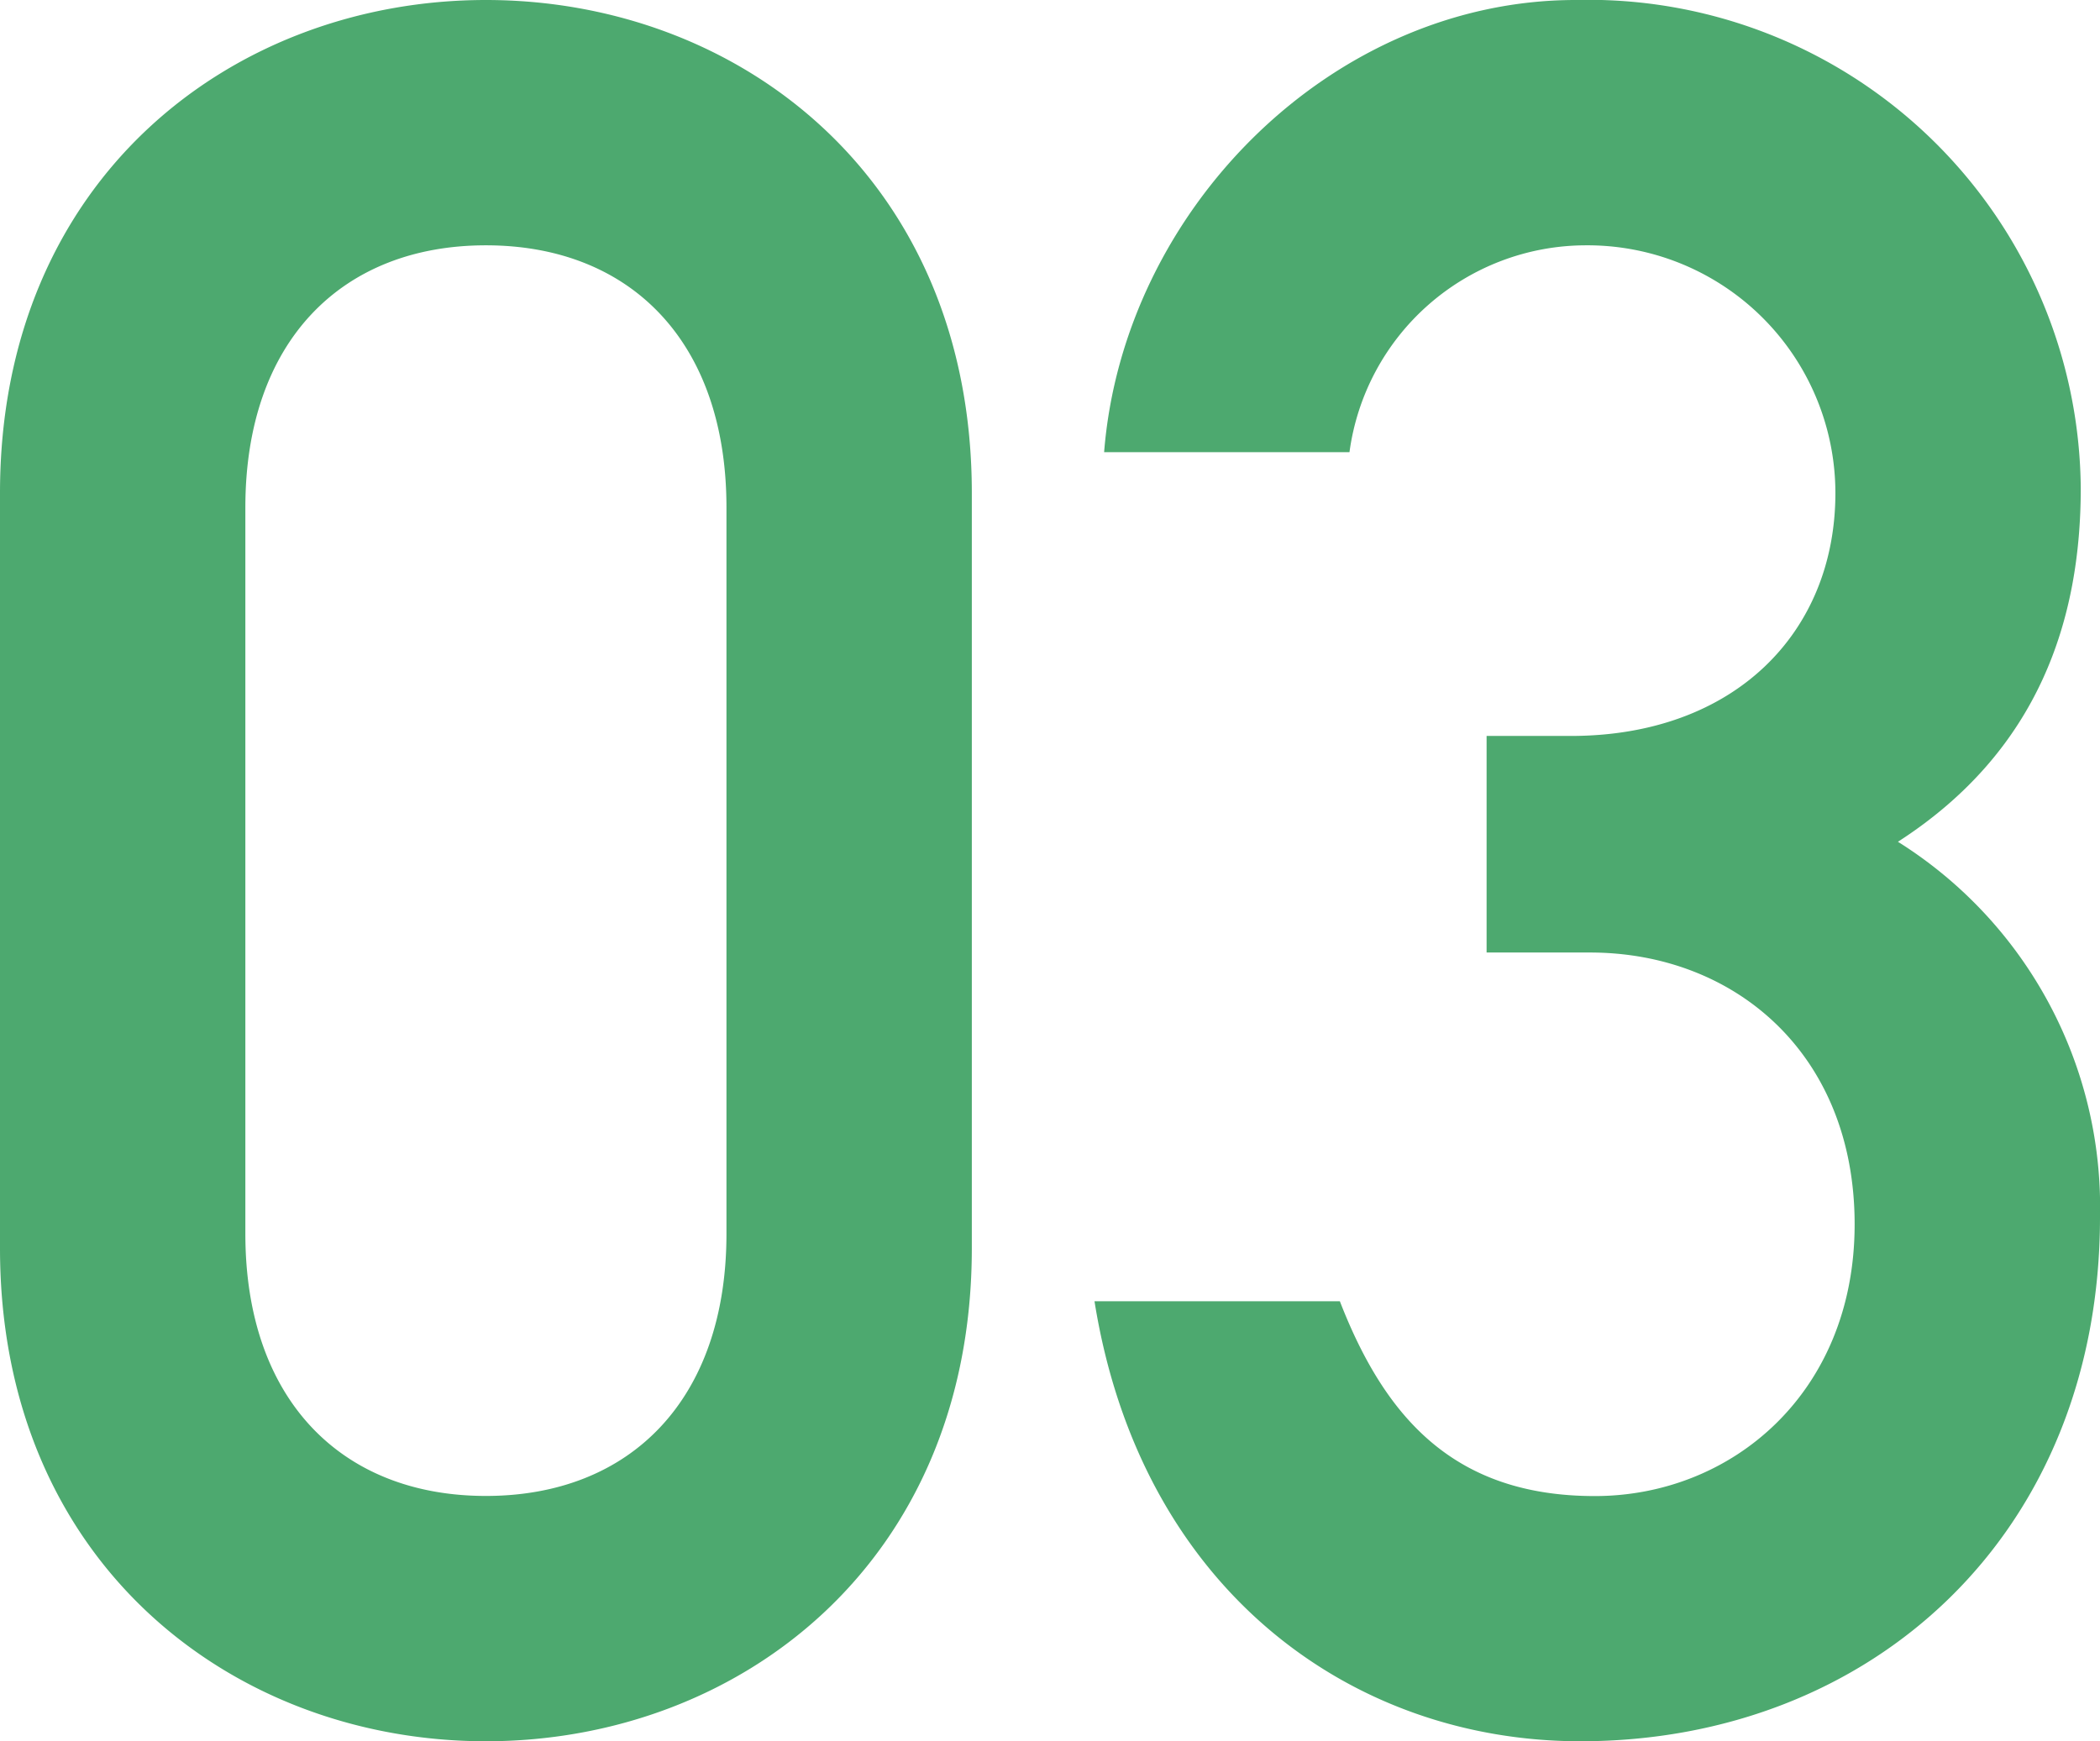 <svg xmlns="http://www.w3.org/2000/svg" width="71.586" height="59.368" viewBox="0 0 71.586 59.368"><path d="M-11.48-16.81c0,5.658-3.28,8.938-8.2,8.938s-8.2-3.28-8.2-8.938V-41.574c0-5.658,3.28-8.938,8.2-8.938s8.2,3.28,8.2,8.938Zm-24.764.492C-36.244-5.576-28.29.492-19.68.492S-3.116-5.576-3.116-16.318V-42.066c0-10.742-7.954-16.81-16.564-16.81s-16.564,6.068-16.564,16.81ZM14.432-26.4h3.526c4.92,0,9.02,3.444,9.02,9.266,0,5.74-4.182,9.266-8.856,9.266-4.756,0-7.134-2.624-8.692-6.642H1.066C2.624-4.756,9.758.492,17.63.492c9.922,0,17.712-7.052,17.712-17.876a14.7,14.7,0,0,0-6.888-12.792c4.838-3.116,6.232-7.626,6.232-12.054a16.784,16.784,0,0,0-17.22-16.646c-8.282,0-15.416,7.134-16.072,15.416H9.758a8.14,8.14,0,0,1,8.036-7.052,8.452,8.452,0,0,1,8.528,8.446c0,4.756-3.444,8.282-9.02,8.282h-2.87Z" transform="translate(36.244 58.876)" fill="#4da96f"/></svg>